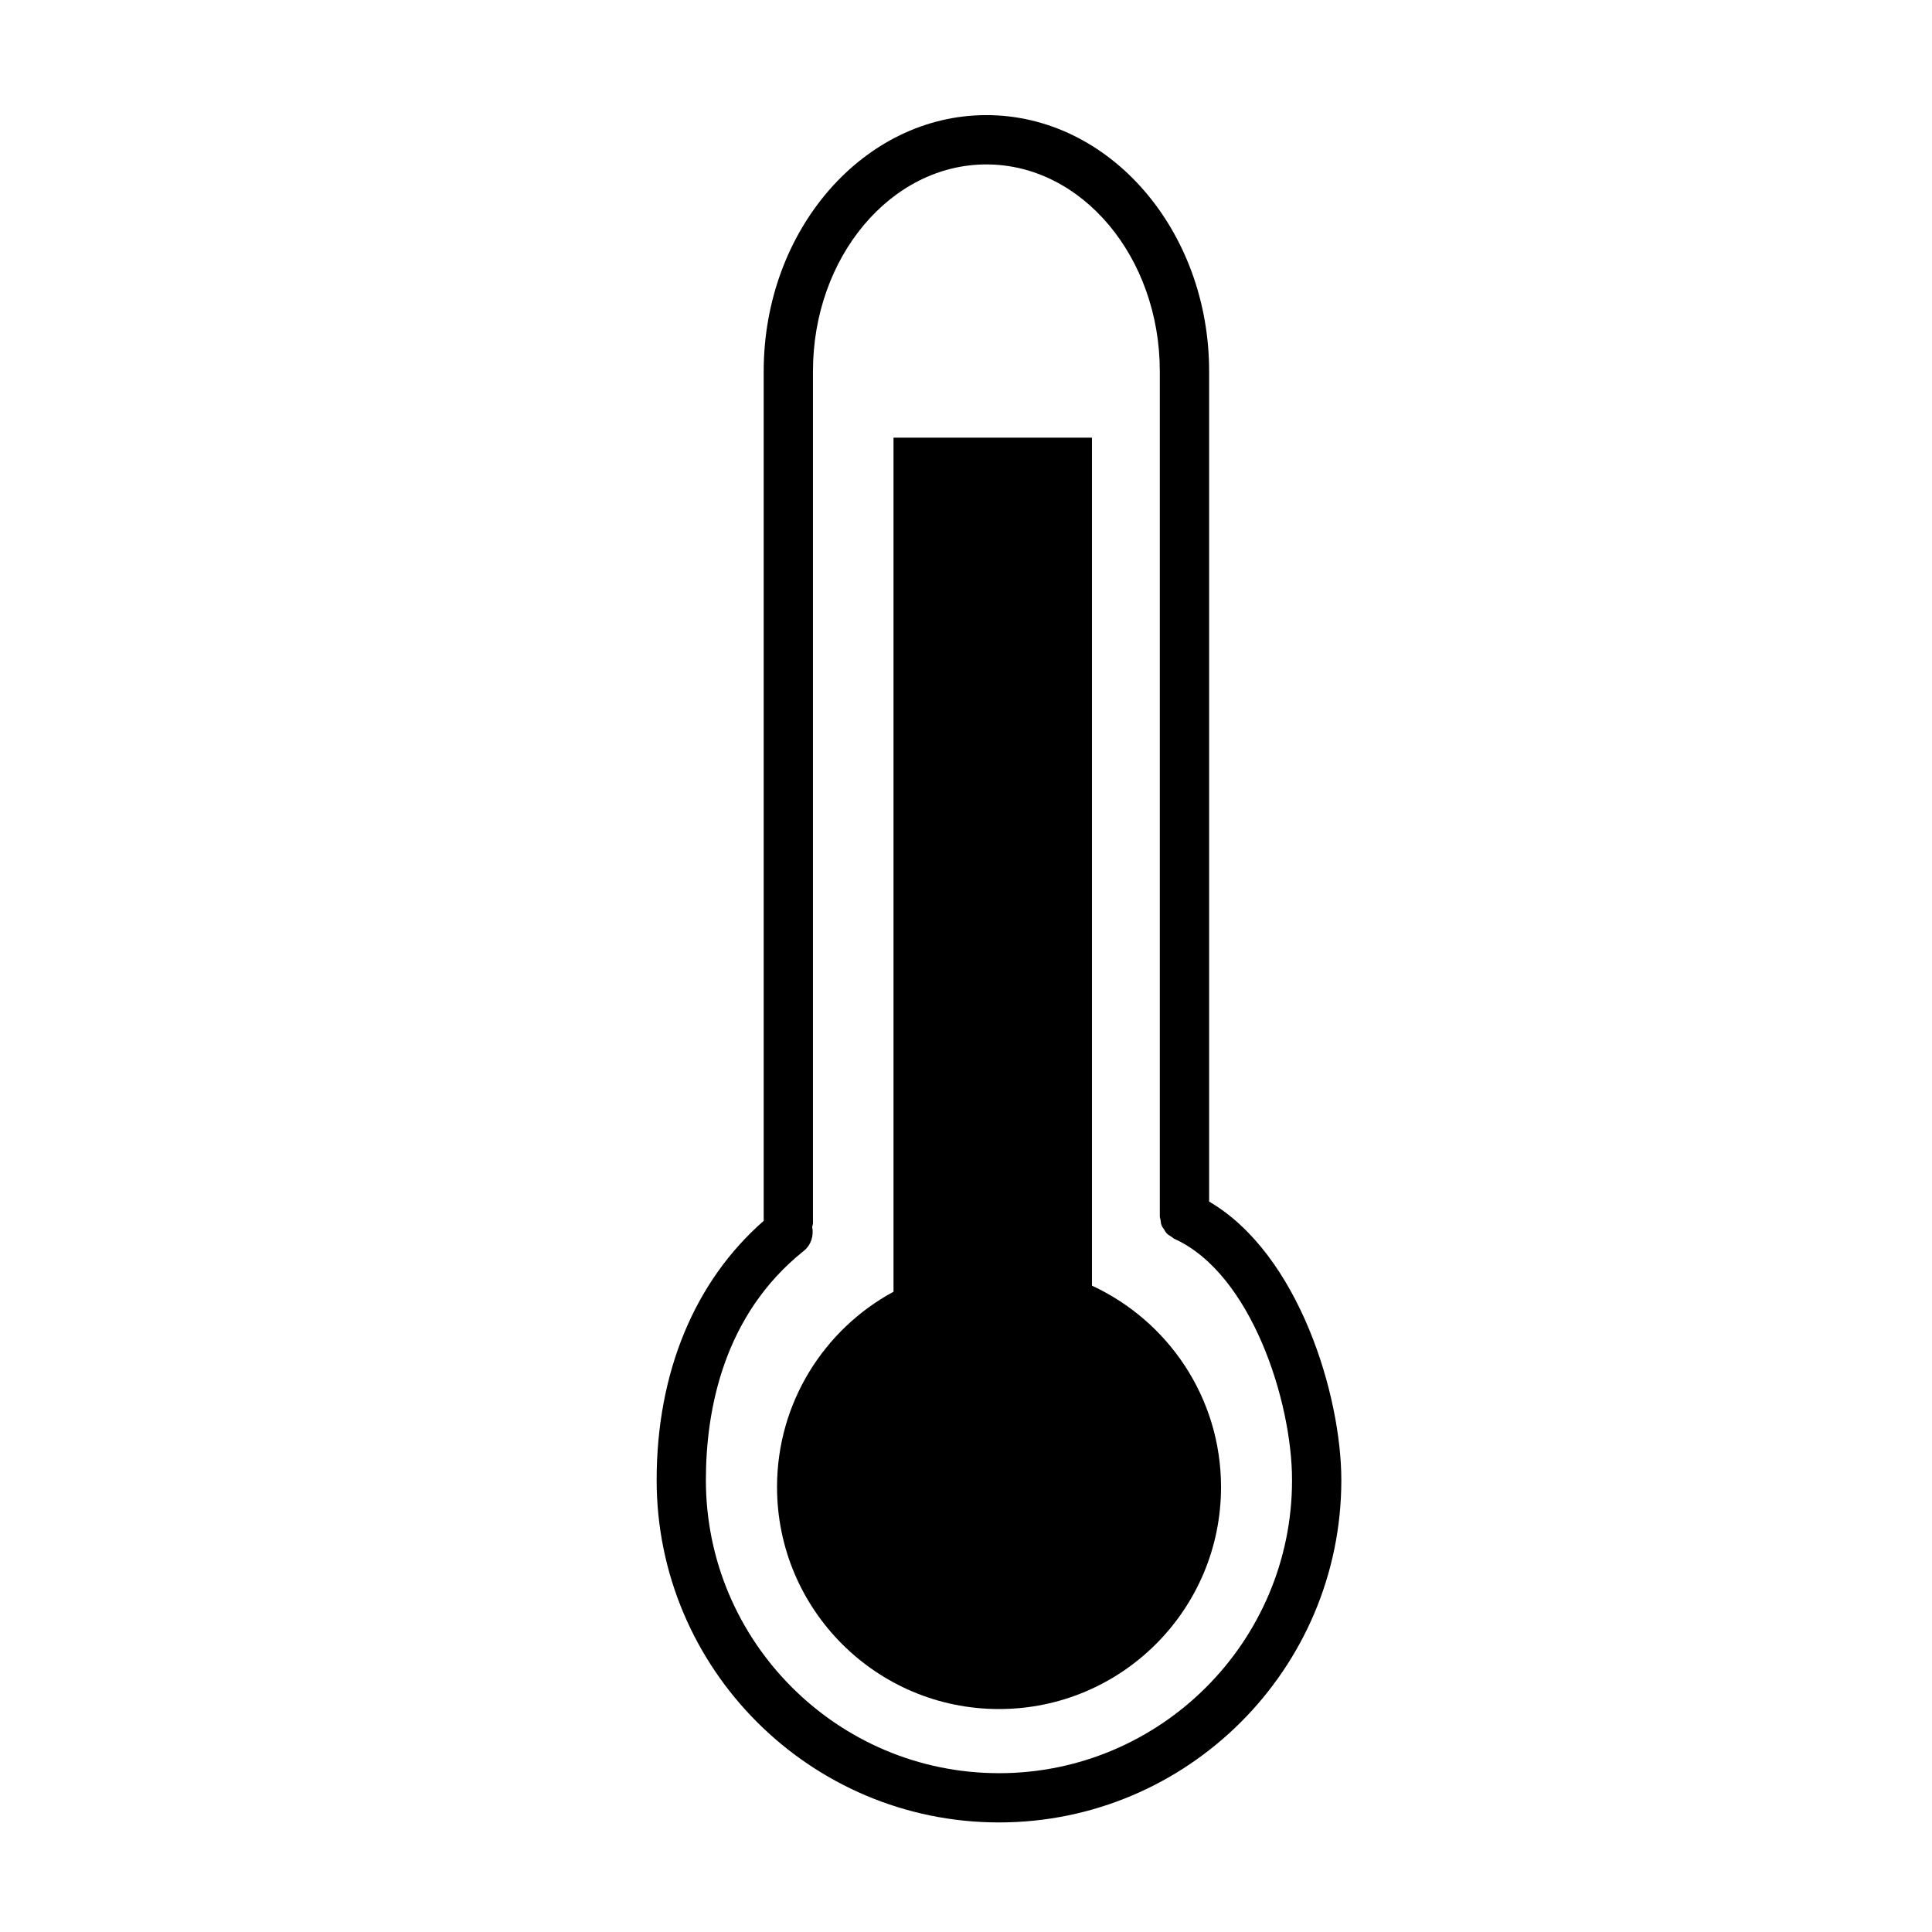<?xml version="1.0" encoding="UTF-8"?>
<!-- The Best Svg Icon site in the world: iconSvg.co, Visit us! https://iconsvg.co -->
<svg fill="#000000" width="800px" height="800px" version="1.1" viewBox="144 144 512 512" xmlns="http://www.w3.org/2000/svg">
 <g>
  <path d="m464.43 462.43v-220.04c0-37.43-26.48-67.883-59.027-67.883-32.535 0-59.016 30.449-59.016 67.883v225.15c-18.262 15.957-28.371 40.145-28.371 68.699 0 50.023 40.691 90.723 90.723 90.723 50.027 0 90.727-40.699 90.727-90.723 0-22.355-11.191-59.852-35.035-73.812zm-55.691 151.48c-42.824 0-77.672-34.844-77.672-77.664 0-18.258 4.492-43.609 25.914-60.723 1.977-1.582 2.715-4.07 2.254-6.394 0.055-0.344 0.207-0.66 0.207-1.012v-225.72c0-30.23 20.617-54.824 45.957-54.824 25.348 0 45.961 24.59 45.961 54.824v223.94c0 0.312 0.125 0.574 0.176 0.883 0.07 0.523 0.105 1.047 0.312 1.547 0.152 0.395 0.43 0.707 0.648 1.055 0.23 0.352 0.406 0.734 0.707 1.043 0.367 0.383 0.828 0.621 1.27 0.906 0.266 0.168 0.453 0.406 0.734 0.527 20.355 9.18 31.195 43.039 31.195 63.953 0.004 42.82-34.84 77.664-77.664 77.664z"/>
  <path d="m433.38 484.71v-224.73h-52.59v226.34c-18.383 9.945-30.867 29.398-30.867 51.766 0 32.484 26.34 58.828 58.828 58.828 32.48 0 58.836-26.344 58.836-58.828-0.008-23.684-14.035-44.035-34.207-53.375z"/>
 </g>
</svg>